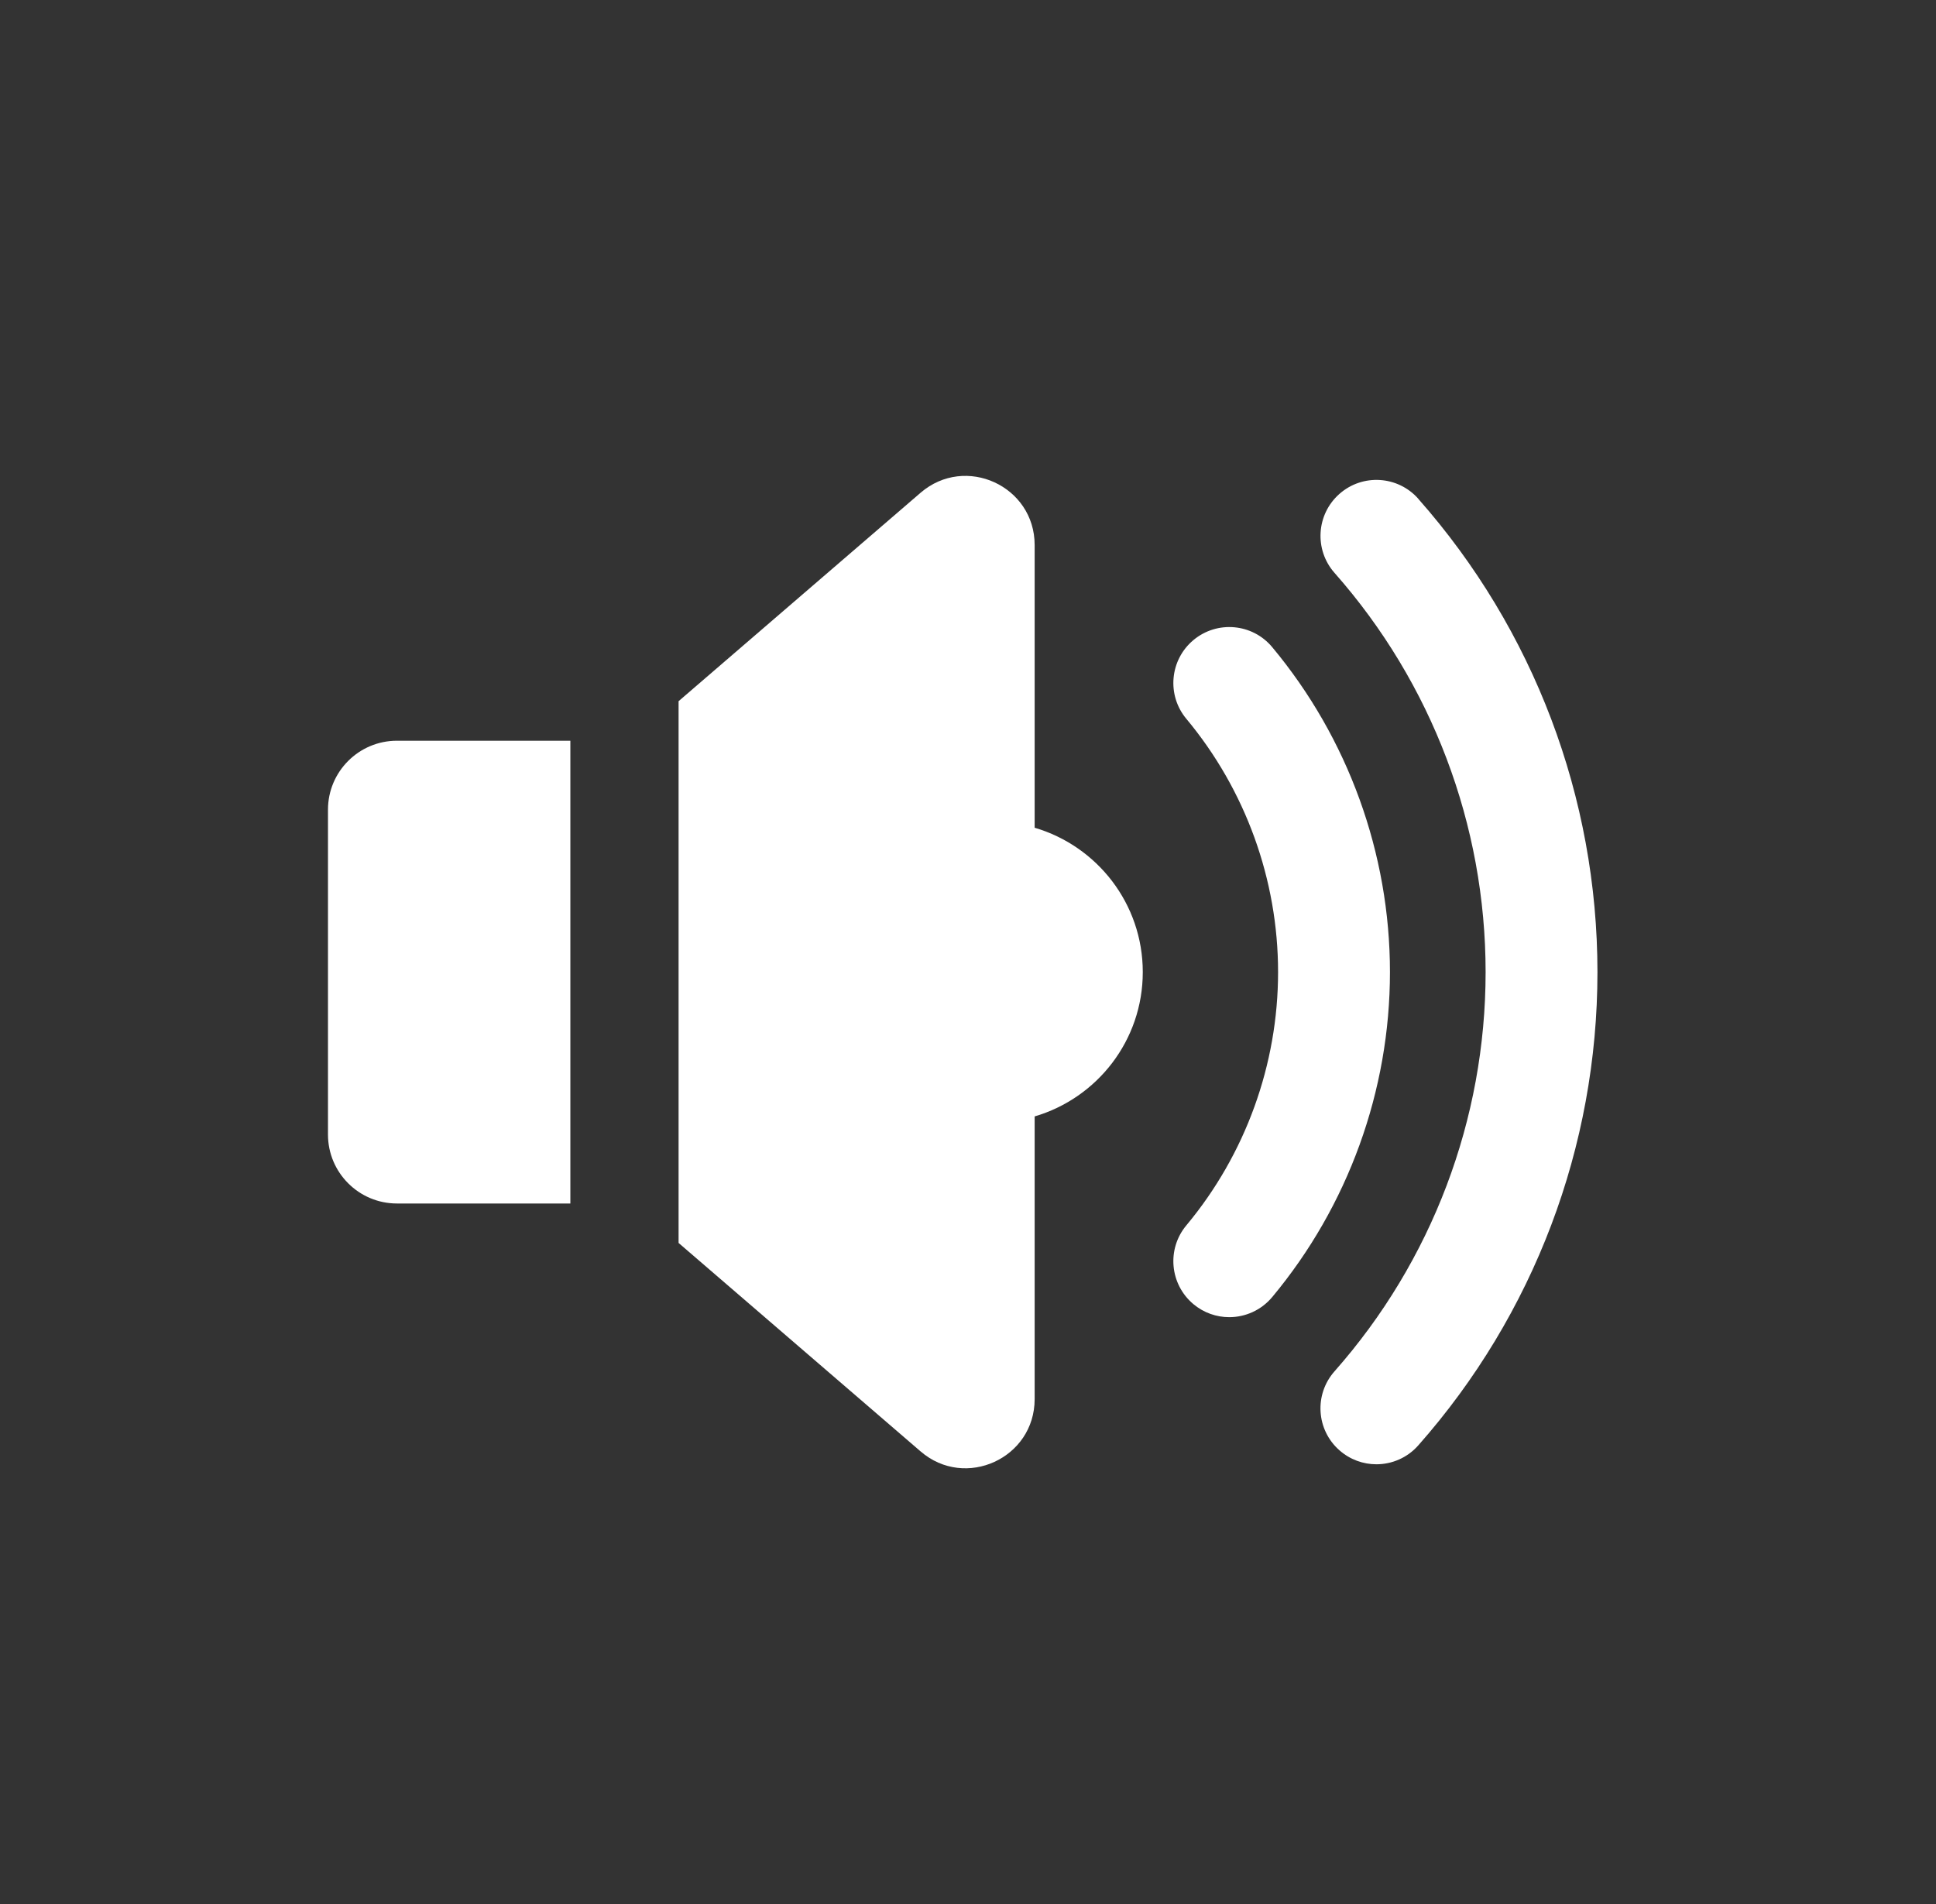 <?xml version="1.0" encoding="UTF-8"?>
<svg xmlns="http://www.w3.org/2000/svg" width="61" height="60" viewBox="0 0 61 60" fill="none">
  <rect x="0" y="0" width="61" height="60" fill="#333333" stroke="none"/>
  <g clip-path="url(#clip0_2829_15284)">
    <path d="M40.086 20.394C39.463 19.645 38.351 19.546 37.604 20.169C36.857 20.792 36.756 21.904 37.379 22.651C39.244 24.888 40.27 27.723 40.27 30.633C40.27 33.543 39.244 36.38 37.379 38.615C36.756 39.362 36.857 40.473 37.604 41.098C37.934 41.373 38.333 41.507 38.731 41.507C39.236 41.507 39.737 41.291 40.086 40.873C42.478 38.003 43.795 34.367 43.795 30.633C43.795 26.9 42.478 23.263 40.086 20.394Z" fill="white"></path>
    <path d="M44.69 15.719C44.046 14.989 42.931 14.92 42.202 15.565C41.473 16.209 41.404 17.323 42.048 18.052C45.117 21.527 46.809 25.995 46.809 30.634C46.809 35.272 45.119 39.739 42.048 43.214C41.403 43.943 41.471 45.057 42.202 45.701C42.537 45.997 42.953 46.143 43.367 46.143C43.855 46.143 44.34 45.941 44.688 45.547C48.328 41.428 50.333 36.132 50.333 30.634C50.333 25.135 48.328 19.839 44.688 15.72L44.69 15.719Z" fill="white"></path>
    <path d="M32.6 26.085V17.175C32.6 15.314 30.416 14.314 29.007 15.527L21.381 22.096V39.168L29.007 45.738C30.416 46.953 32.6 45.951 32.6 44.09V35.181C34.568 34.603 36.007 32.788 36.007 30.633C36.007 28.478 34.568 26.662 32.6 26.084V26.085Z" fill="white"></path>
    <path d="M10.334 25.516V35.751C10.334 36.952 11.307 37.925 12.508 37.925H17.971V23.342H12.508C11.307 23.342 10.334 24.315 10.334 25.516Z" fill="white"></path>
  </g>
  <defs>
    <clipPath id="clip0_2829_15284">
      <rect width="40" height="31.273" fill="white" transform="translate(10.333 14.998)"></rect>
    </clipPath>
  </defs>
</svg>
